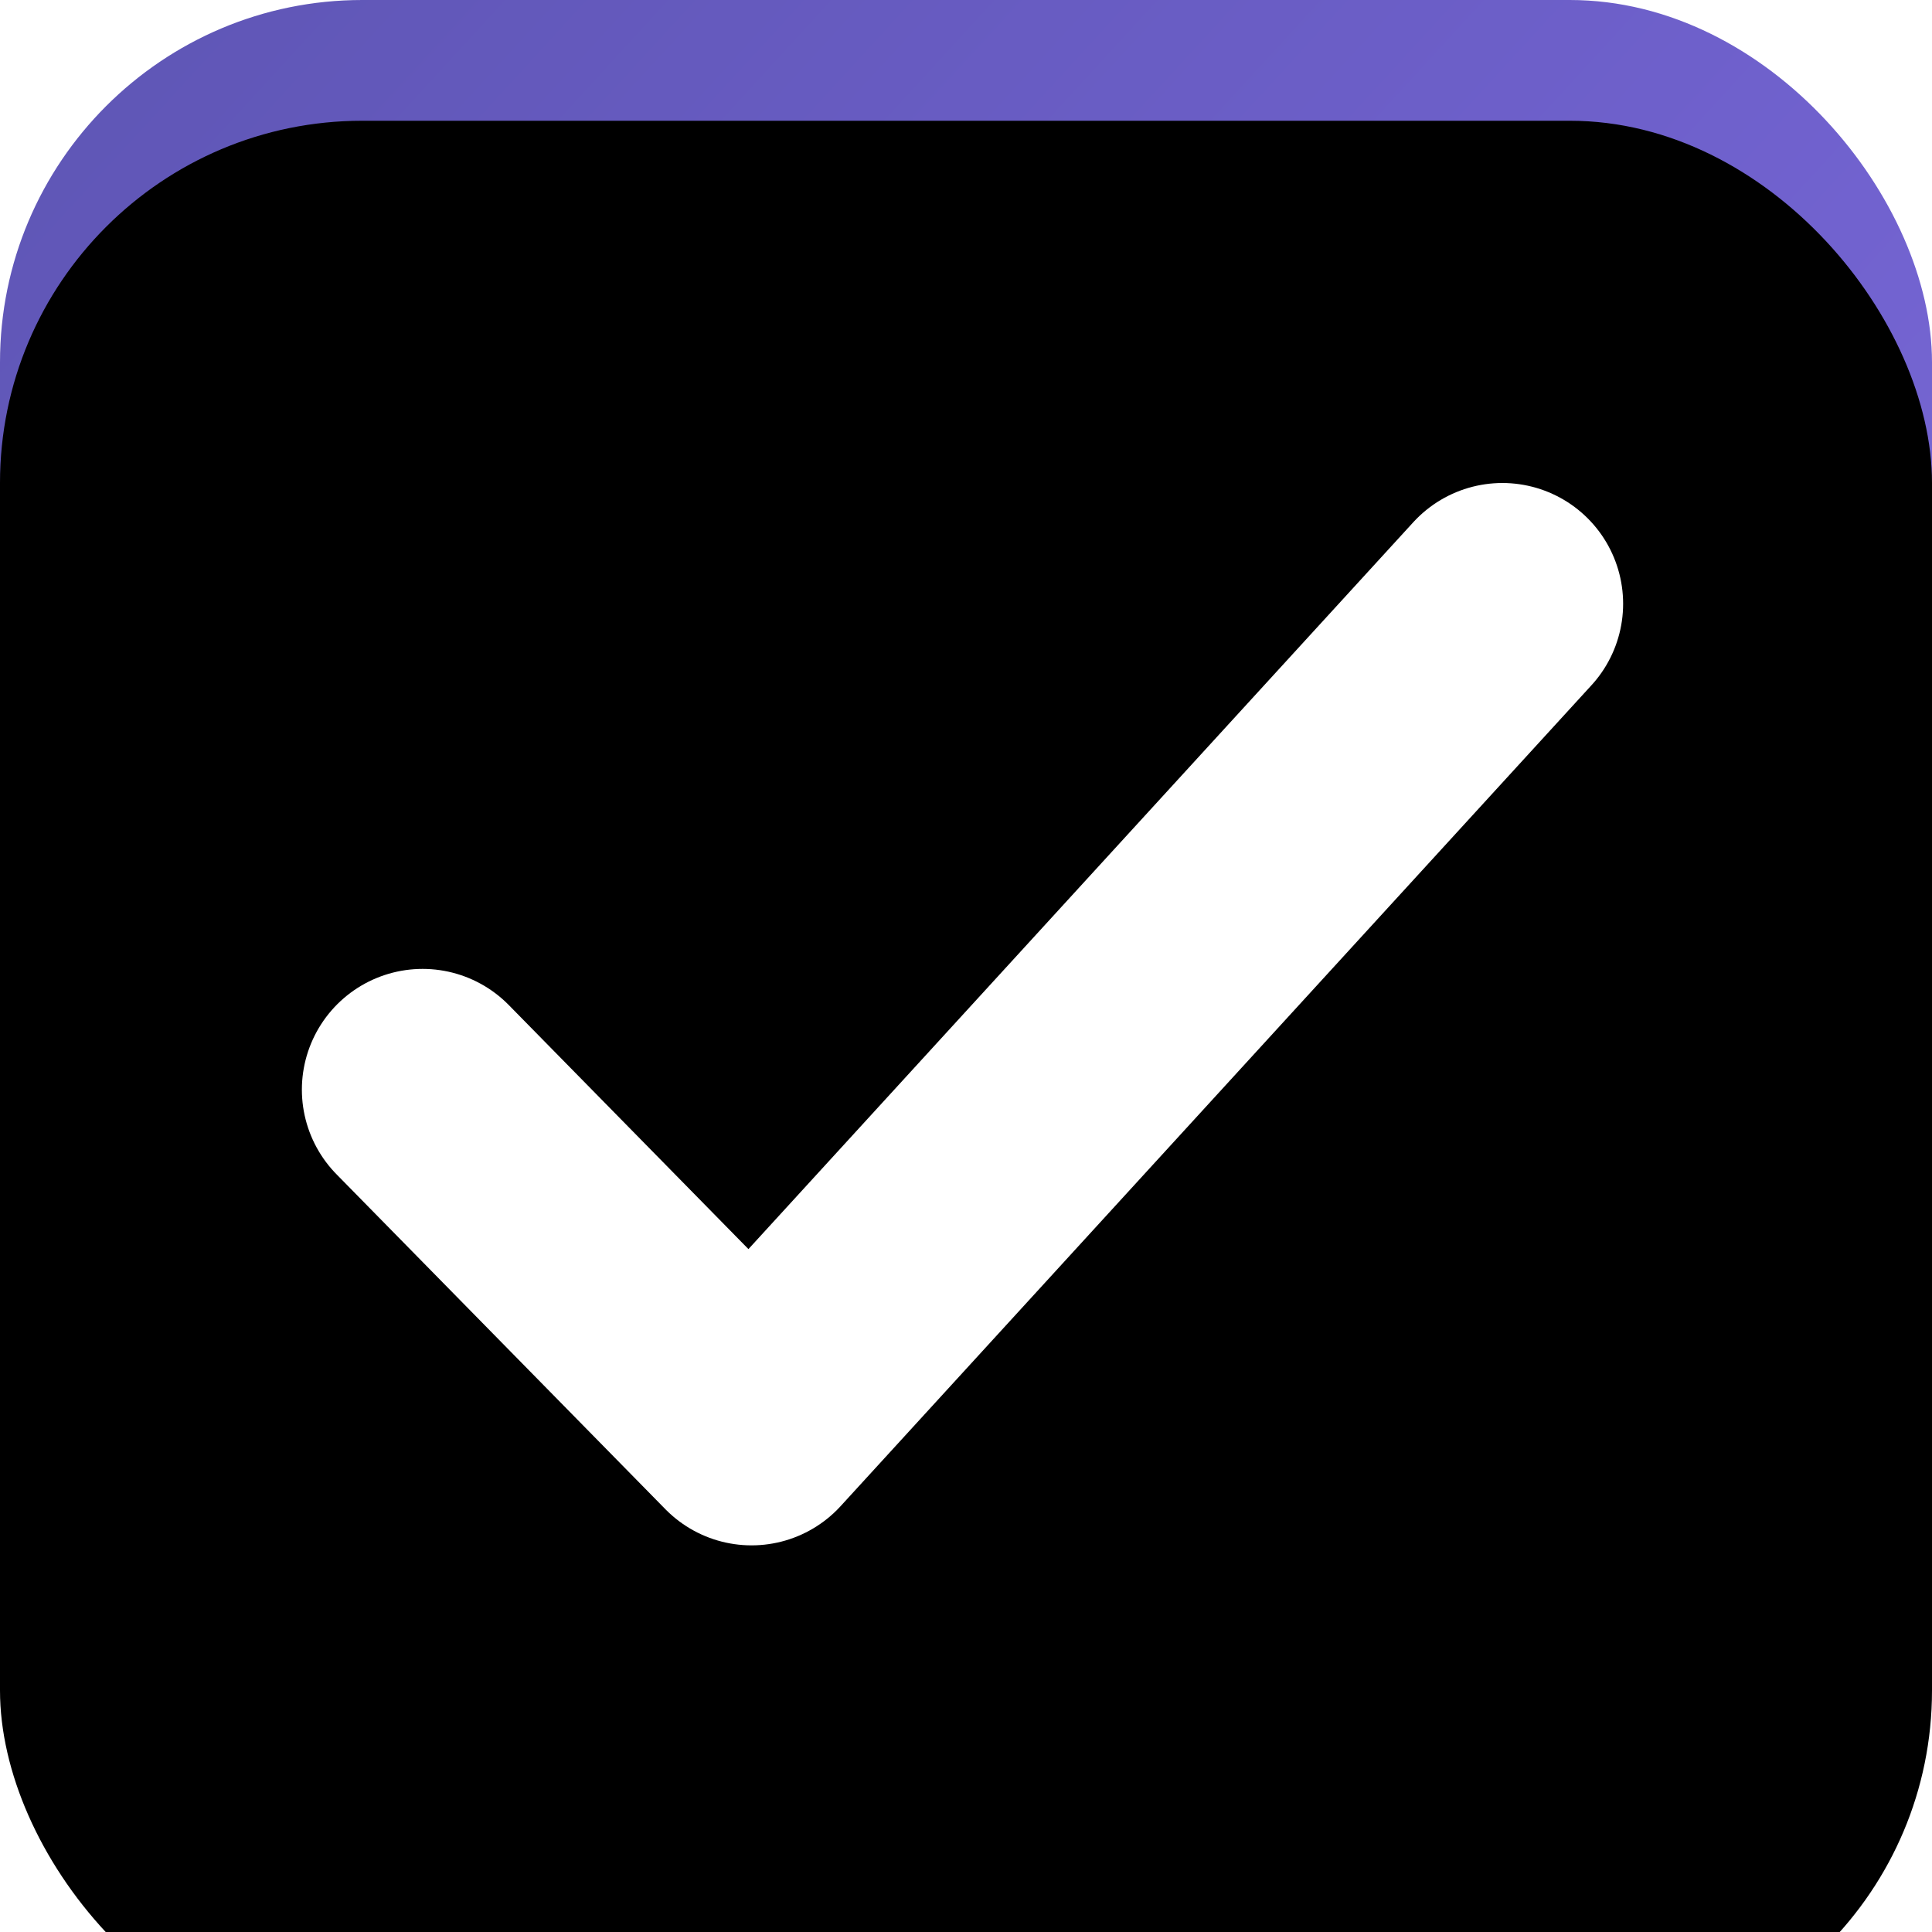 <?xml version="1.0" encoding="UTF-8"?>
<svg width="16px" height="16px" viewBox="0 0 16 16" version="1.1" xmlns="http://www.w3.org/2000/svg" xmlns:xlink="http://www.w3.org/1999/xlink">
    <title>Input/checkbox Copy 2</title>
    <defs>
        <linearGradient x1="-18.835%" y1="-9.7%" x2="122.716%" y2="120.002%" id="linearGradient-1">
            <stop stop-color="#5952AD" offset="0%"></stop>
            <stop stop-color="#7162CF" offset="51.458%"></stop>
            <stop stop-color="#8B78DE" offset="100%"></stop>
        </linearGradient>
        <rect id="path-2" x="0" y="0" width="16" height="16" rx="3"></rect>
        <filter x="-12.5%" y="-12.5%" width="125.0%" height="125.0%" filterUnits="objectBoundingBox" id="filter-3">
            <feGaussianBlur stdDeviation="1.5" in="SourceAlpha" result="shadowBlurInner1"></feGaussianBlur>
            <feOffset dx="0" dy="1" in="shadowBlurInner1" result="shadowOffsetInner1"></feOffset>
            <feComposite in="shadowOffsetInner1" in2="SourceAlpha" operator="arithmetic" k2="-1" k3="1" result="shadowInnerInner1"></feComposite>
            <feColorMatrix values="0 0 0 0 0   0 0 0 0 0.044   0 0 0 0 0.387  0 0 0 0.459 0" type="matrix" in="shadowInnerInner1"></feColorMatrix>
        </filter>
    </defs>
    <g id="Page-1" stroke="none" stroke-width="1" fill="none" fill-rule="evenodd">
        <g id="Group-5">
            <g id="Rectangle-7-Copy-13">
                <use fill="url(#linearGradient-1)" fill-rule="evenodd" xlink:href="#path-2"></use>
                <use fill="black" fill-opacity="1" filter="url(#filter-3)" xlink:href="#path-2"></use>
            </g>
            <polyline id="Line" stroke="#FFFFFF" stroke-width="2" stroke-linecap="round" stroke-linejoin="round" points="3.5 9.024 6.224 11.798 12.442 5"></polyline>
        </g>
    </g>
</svg>
